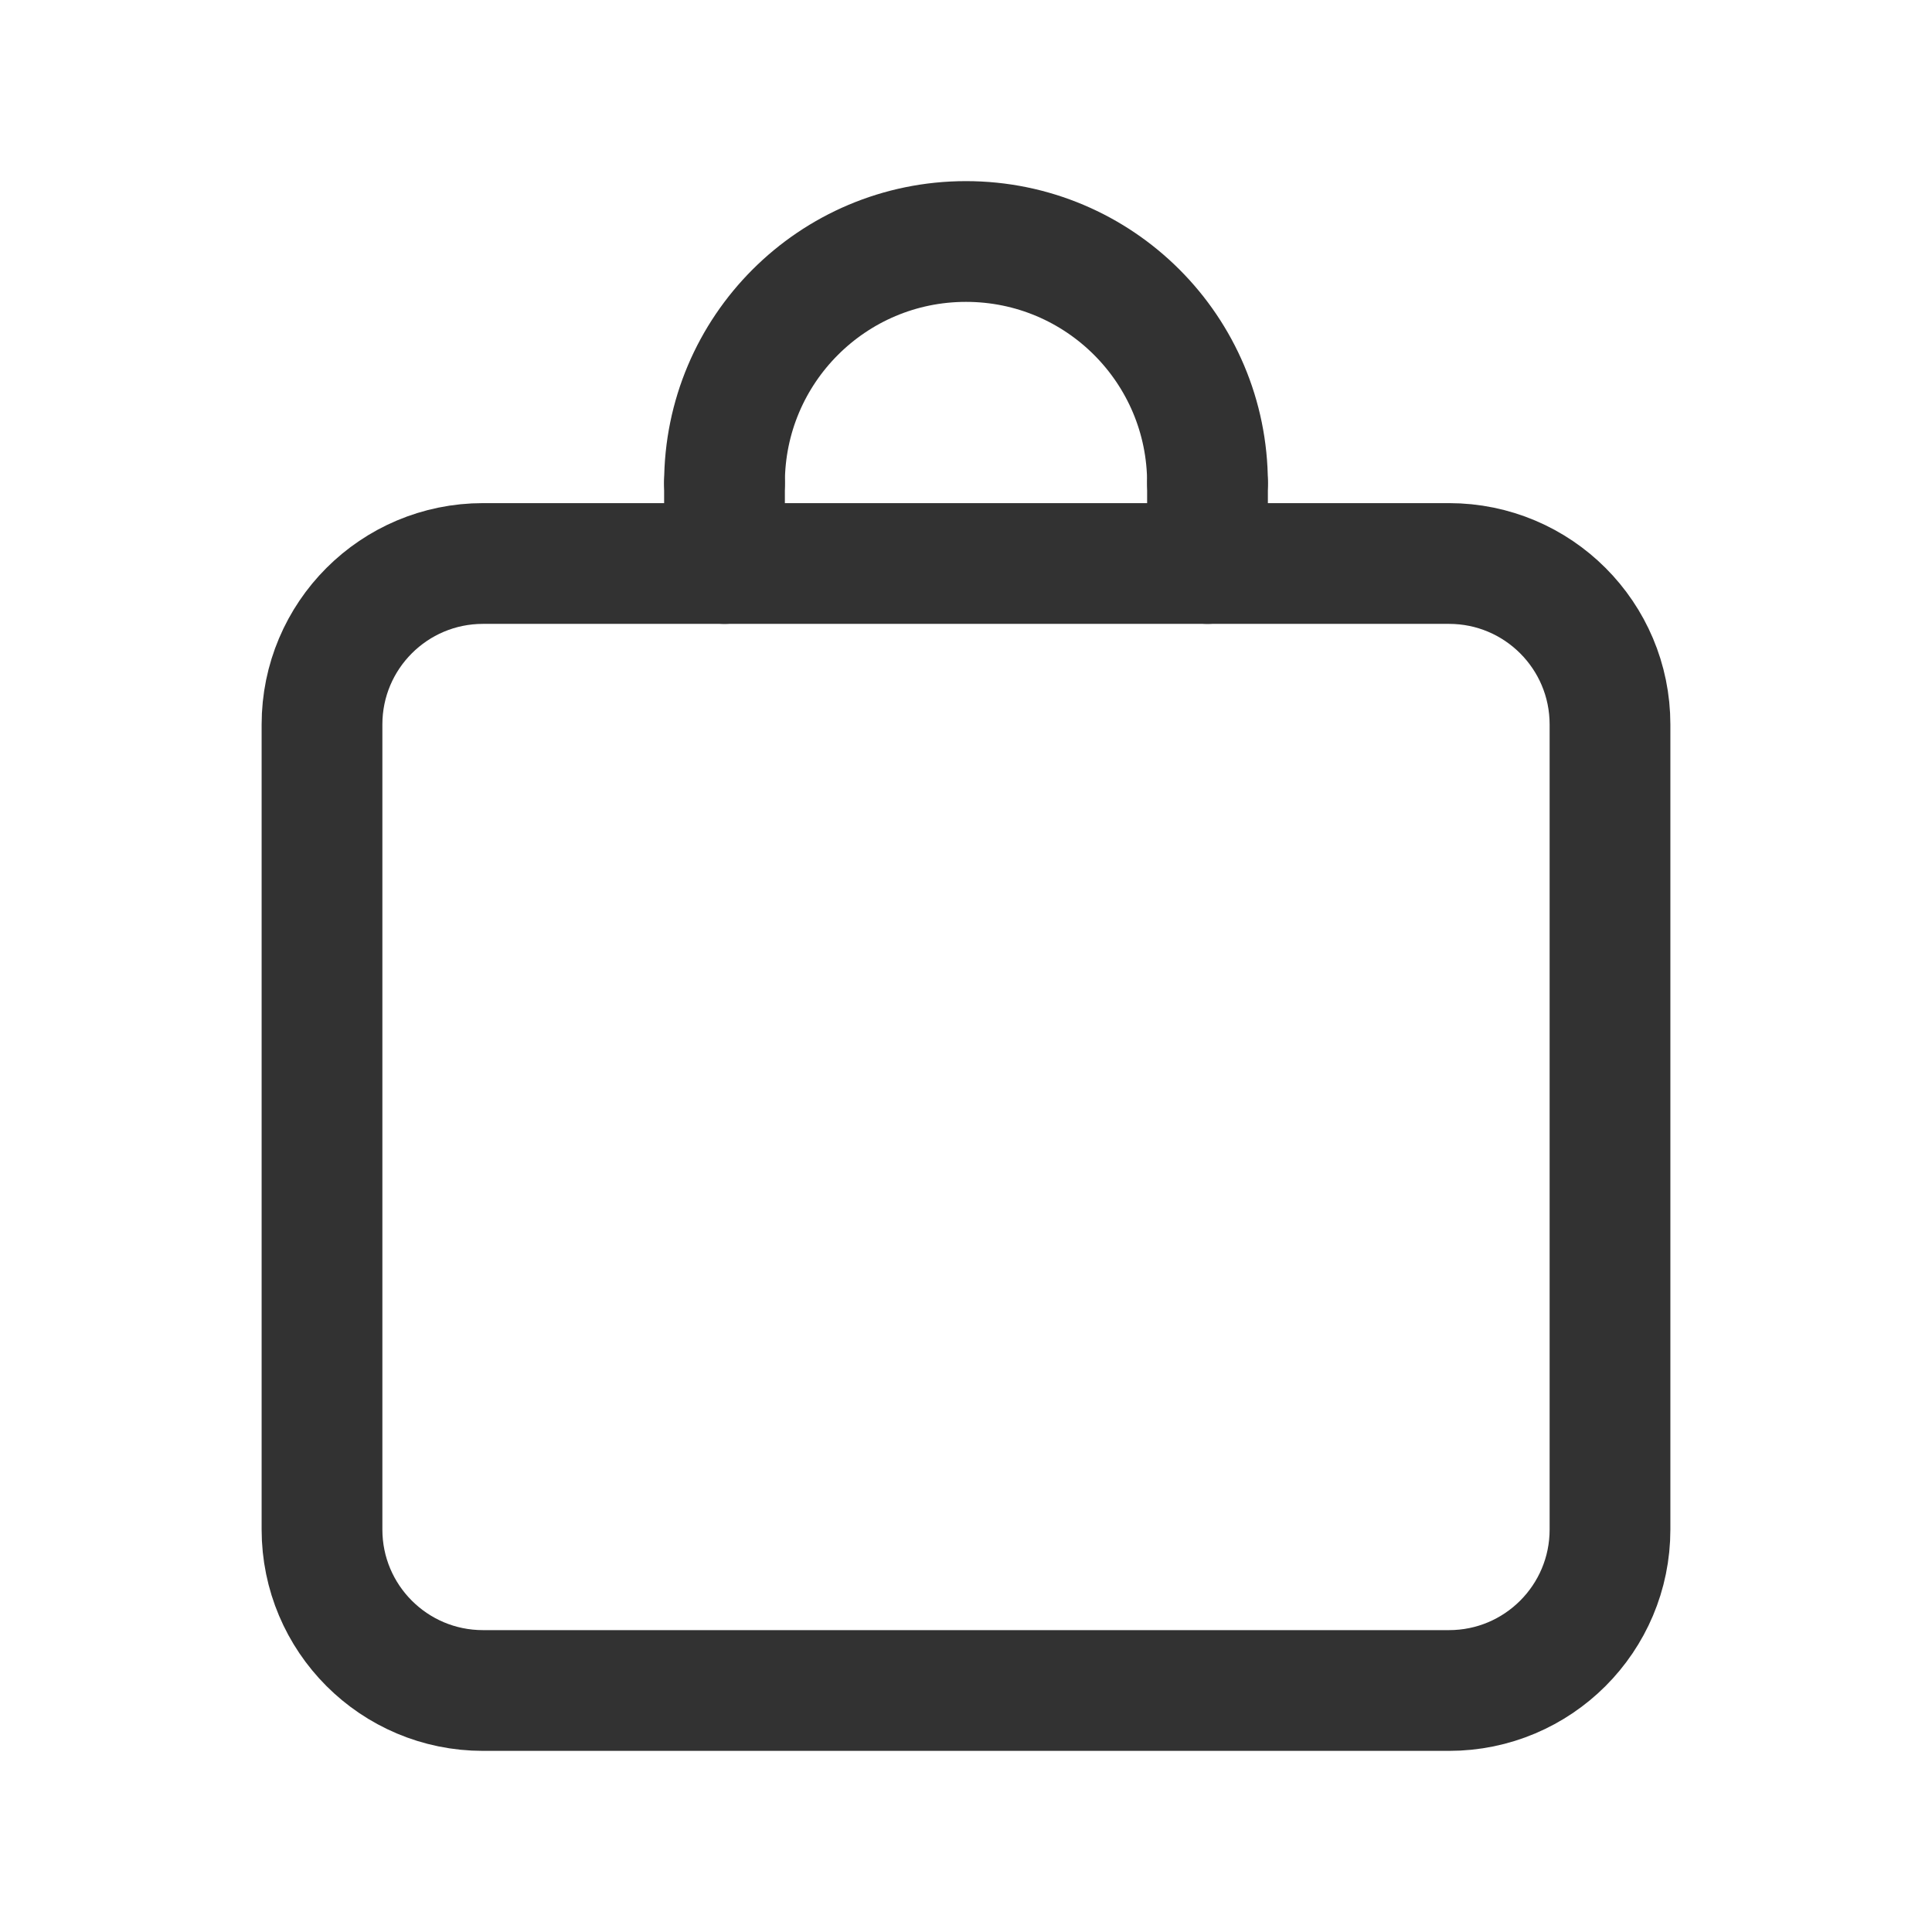 <?xml version="1.0" encoding="UTF-8"?><svg version="1.1" viewBox="0 0 24 24" xmlns="http://www.w3.org/2000/svg" xmlns:xlink="http://www.w3.org/1999/xlink"><!--Generated by IJSVG (https://github.com/iconjar/IJSVG)--><g stroke-linecap="round" stroke-width="1.5" stroke="#323232" fill="none" stroke-linejoin="round"><path d="M18,21h-12c-1.105,0 -2,-0.895 -2,-2v-10c0,-1.105 0.895,-2 2,-2h12c1.105,0 2,0.895 2,2v10c0,1.105 -0.895,2 -2,2Z"></path><path d="M9,6c0,-1.657 1.343,-3 3,-3c1.657,0 3,1.343 3,3"></path><path d="M15,7v-1"></path><path d="M9,7v-1"></path></g><path fill="none" d="M0,0h24v24h-24Z"></path></svg>